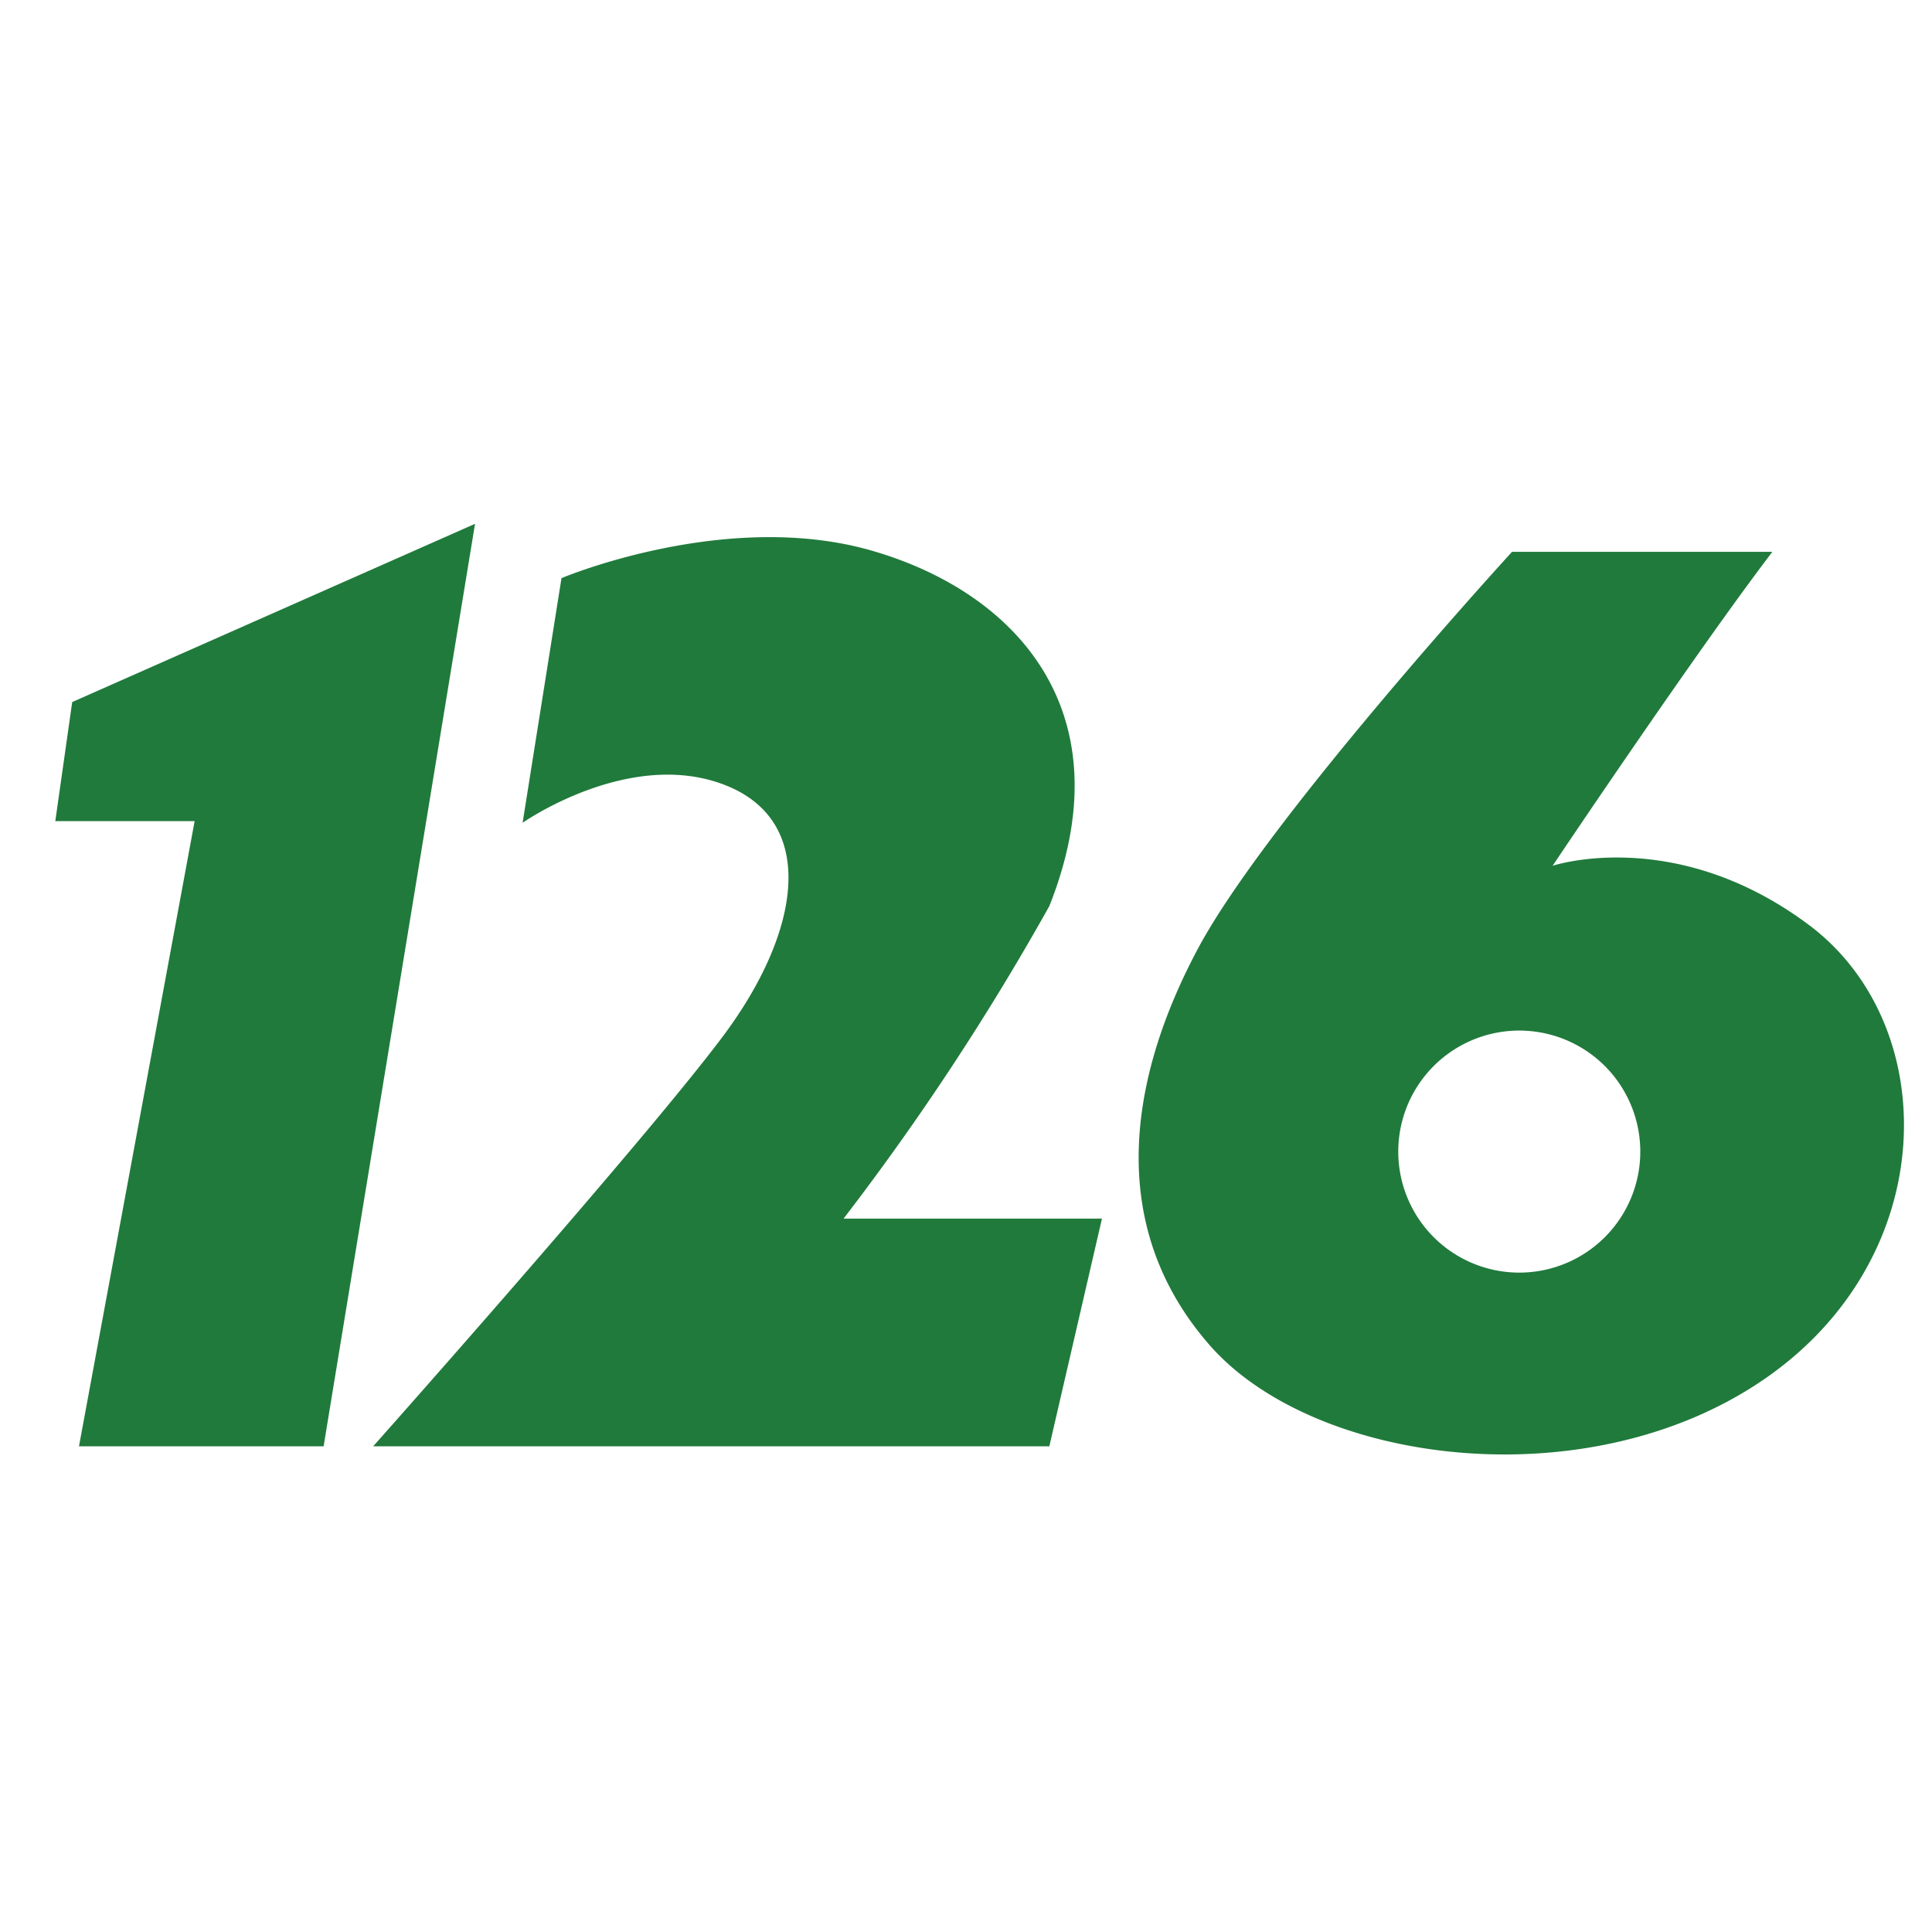 <svg id="图层_1" data-name="图层 1" xmlns="http://www.w3.org/2000/svg" viewBox="0 0 80 80"><defs><style>.cls-1{fill:#207a3c;}</style></defs><title>未标题-2</title><polygon class="cls-1" points="2.99 29.07 19.67 21.69 13.4 59.89 3.27 59.89 8.06 34 2.29 34 2.99 29.07"/><path class="cls-1" d="M21.64,34.07l1.61-10.13s6.83-2.89,12.88-1.13,10.48,6.76,7.32,14.71a106.76,106.76,0,0,1-8.52,12.94h10.7l-2.18,9.43h-28s11.26-12.66,14.5-17,3.94-8.93,0-10.41S21.64,34.07,21.64,34.07Z"/><path class="cls-1" d="M74.89,38.29c-5.53-4.13-10.6-2.44-10.6-2.44s5.91-8.82,9.1-13H62.61s-10.14,11.07-13,16.42-3.85,11.47.47,16.42,15.66,6.47,23,1.4S80.43,42.42,74.89,38.29ZM67,50.58a5,5,0,1,1-8.18-5.79A5,5,0,1,1,67,50.58Z"/></svg>